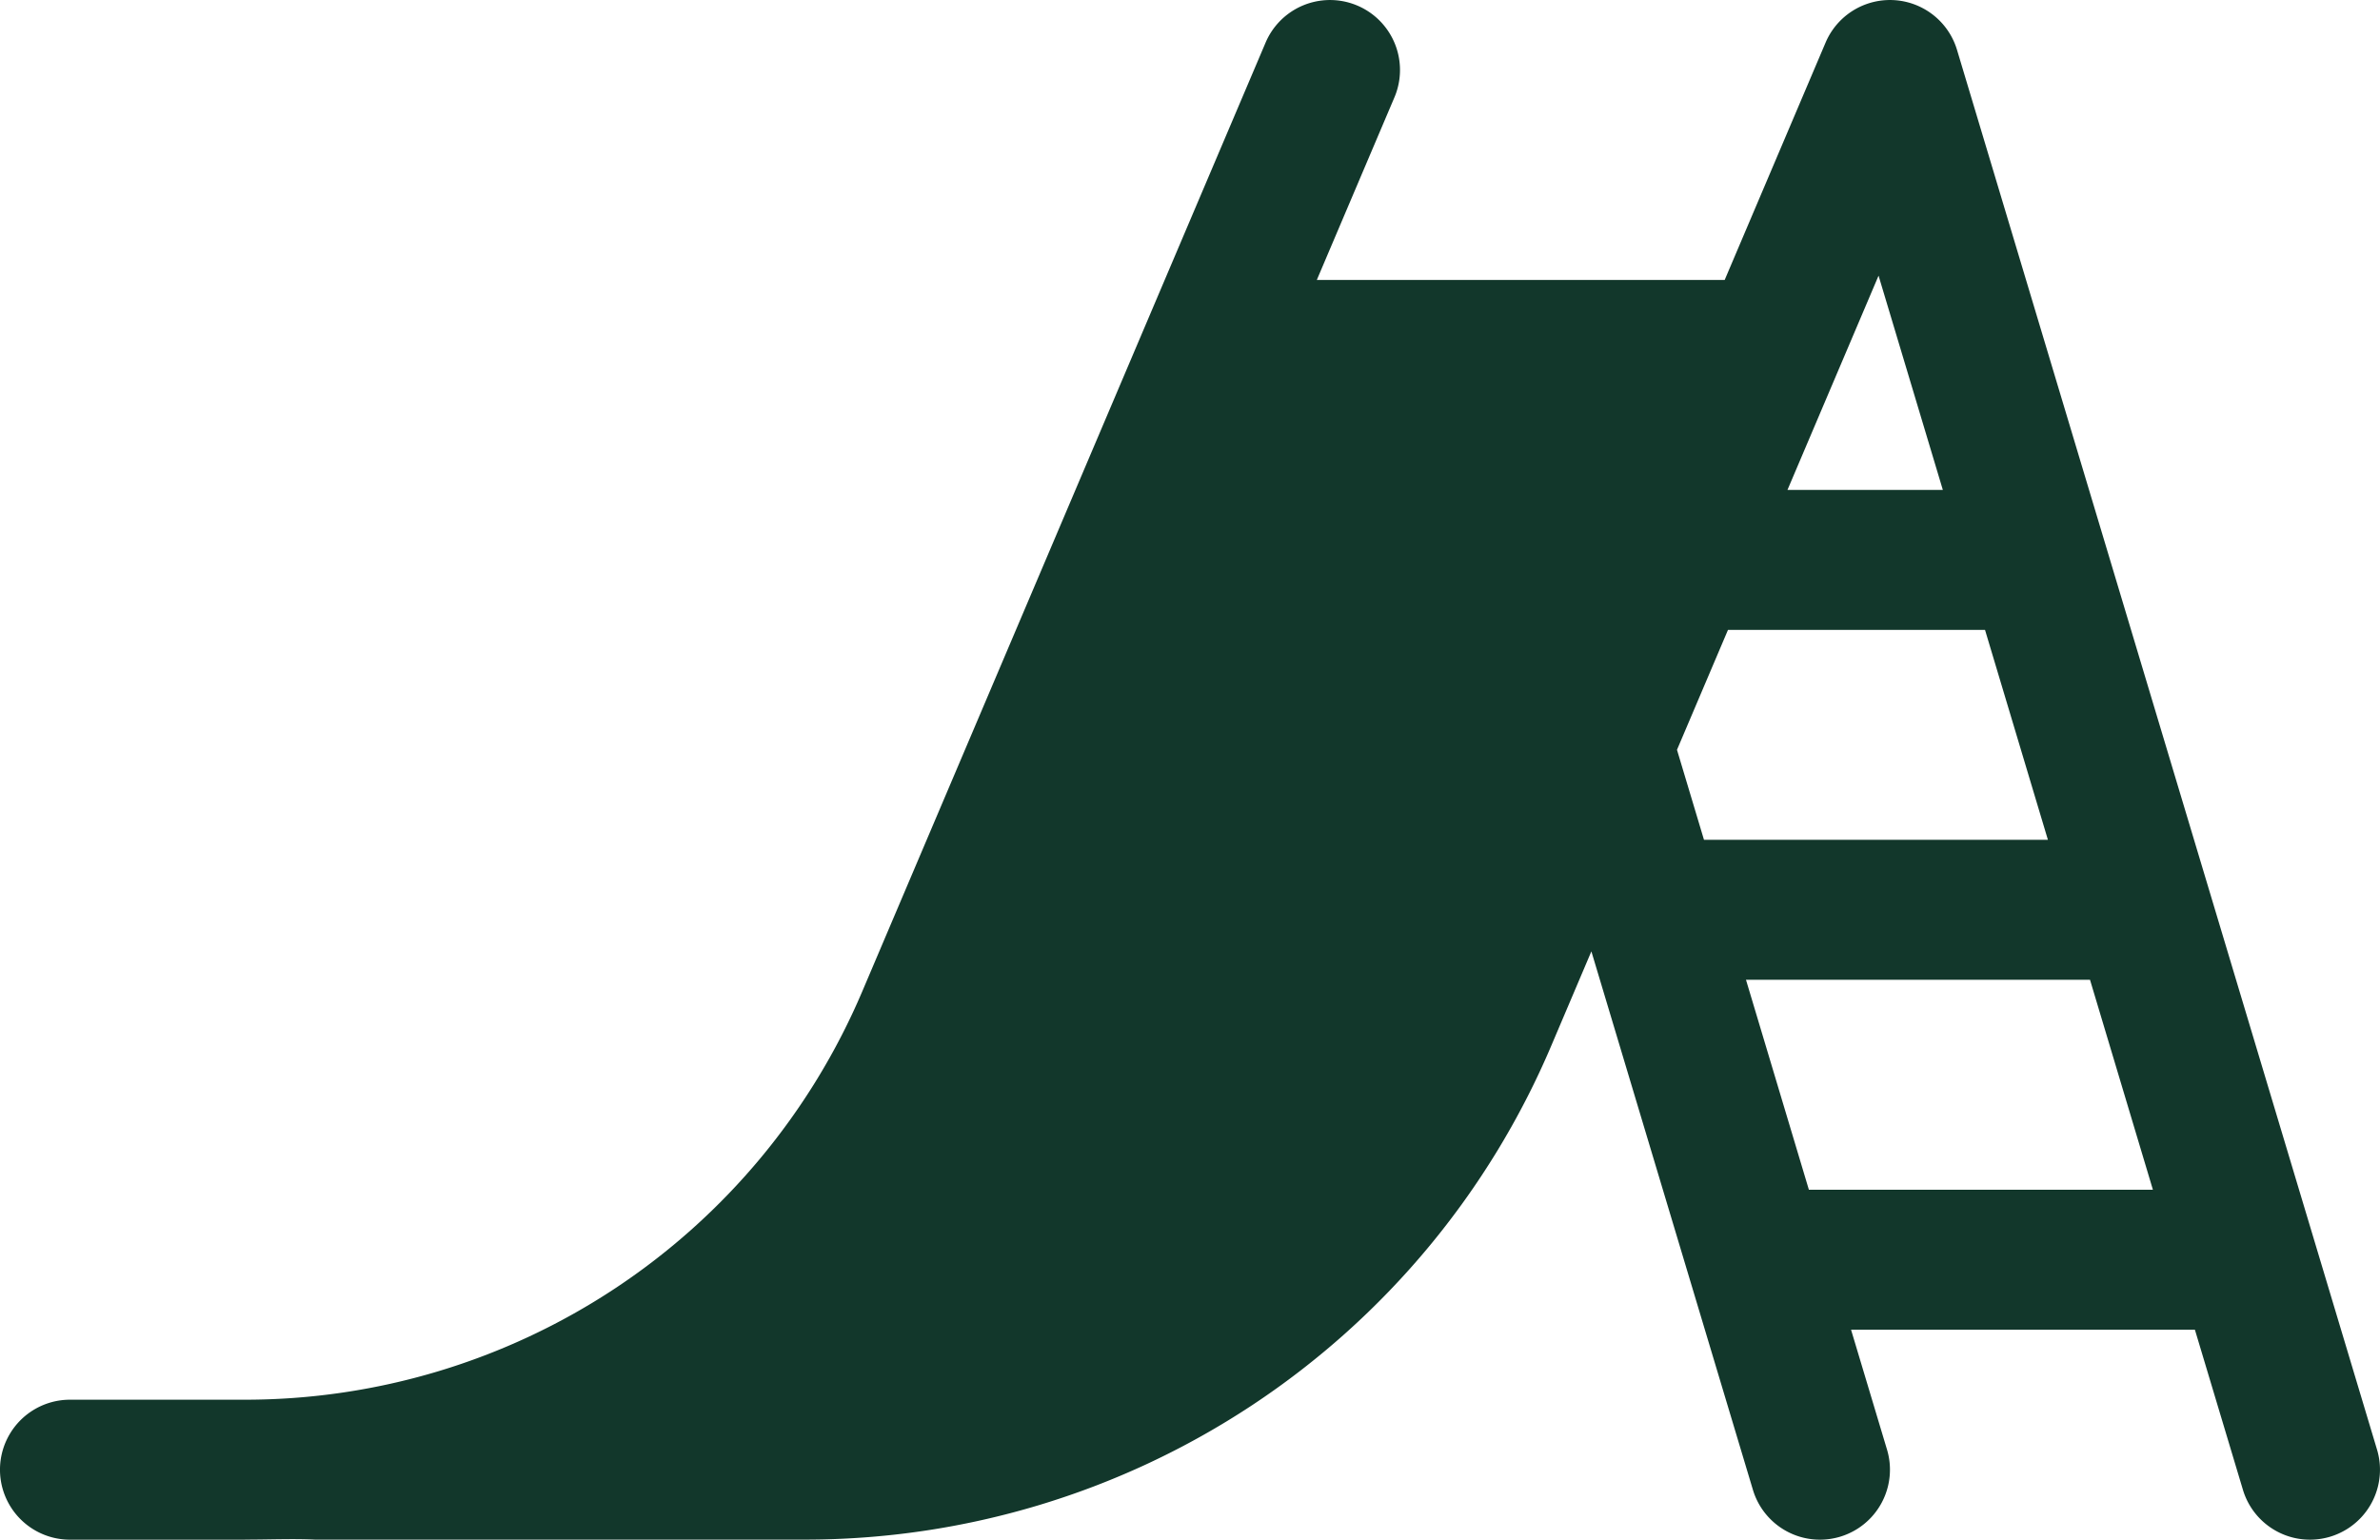<svg xmlns="http://www.w3.org/2000/svg" width="98.378" height="63.657" viewBox="0 0 98.378 63.657">
  <g id="slide" transform="translate(0)">
    <path id="Path_6963" data-name="Path 6963" d="M10.127,154.007H2.893a2.893,2.893,0,0,1,0-5.787h7.234a27.722,27.722,0,0,0,25.514-16.879L52.313,92.113a2.893,2.893,0,1,1,5.326,2.263l-3.208,7.549H71.29l4.17-9.812a2.893,2.893,0,0,1,5.434.3l17.361,57.869a2.893,2.893,0,0,1-5.543,1.663l-1.985-6.618H76.514L78,150.282a2.893,2.893,0,1,1-5.543,1.663L65.78,129.684l-1.666,3.92a33.509,33.509,0,0,1-30.839,20.4H13.021c-.917-.043-1.9,0-2.893,0Zm61.3-37.615-2.108,4.959,1.116,3.721H84.651l-2.6-8.68Zm2.459-5.787h6.422l-2.657-8.858Zm-1.715,20.254,2.6,8.68H88.991l-2.6-8.68Z" transform="translate(0 -90.35)" fill="#12372b"/>
  </g>
</svg>
